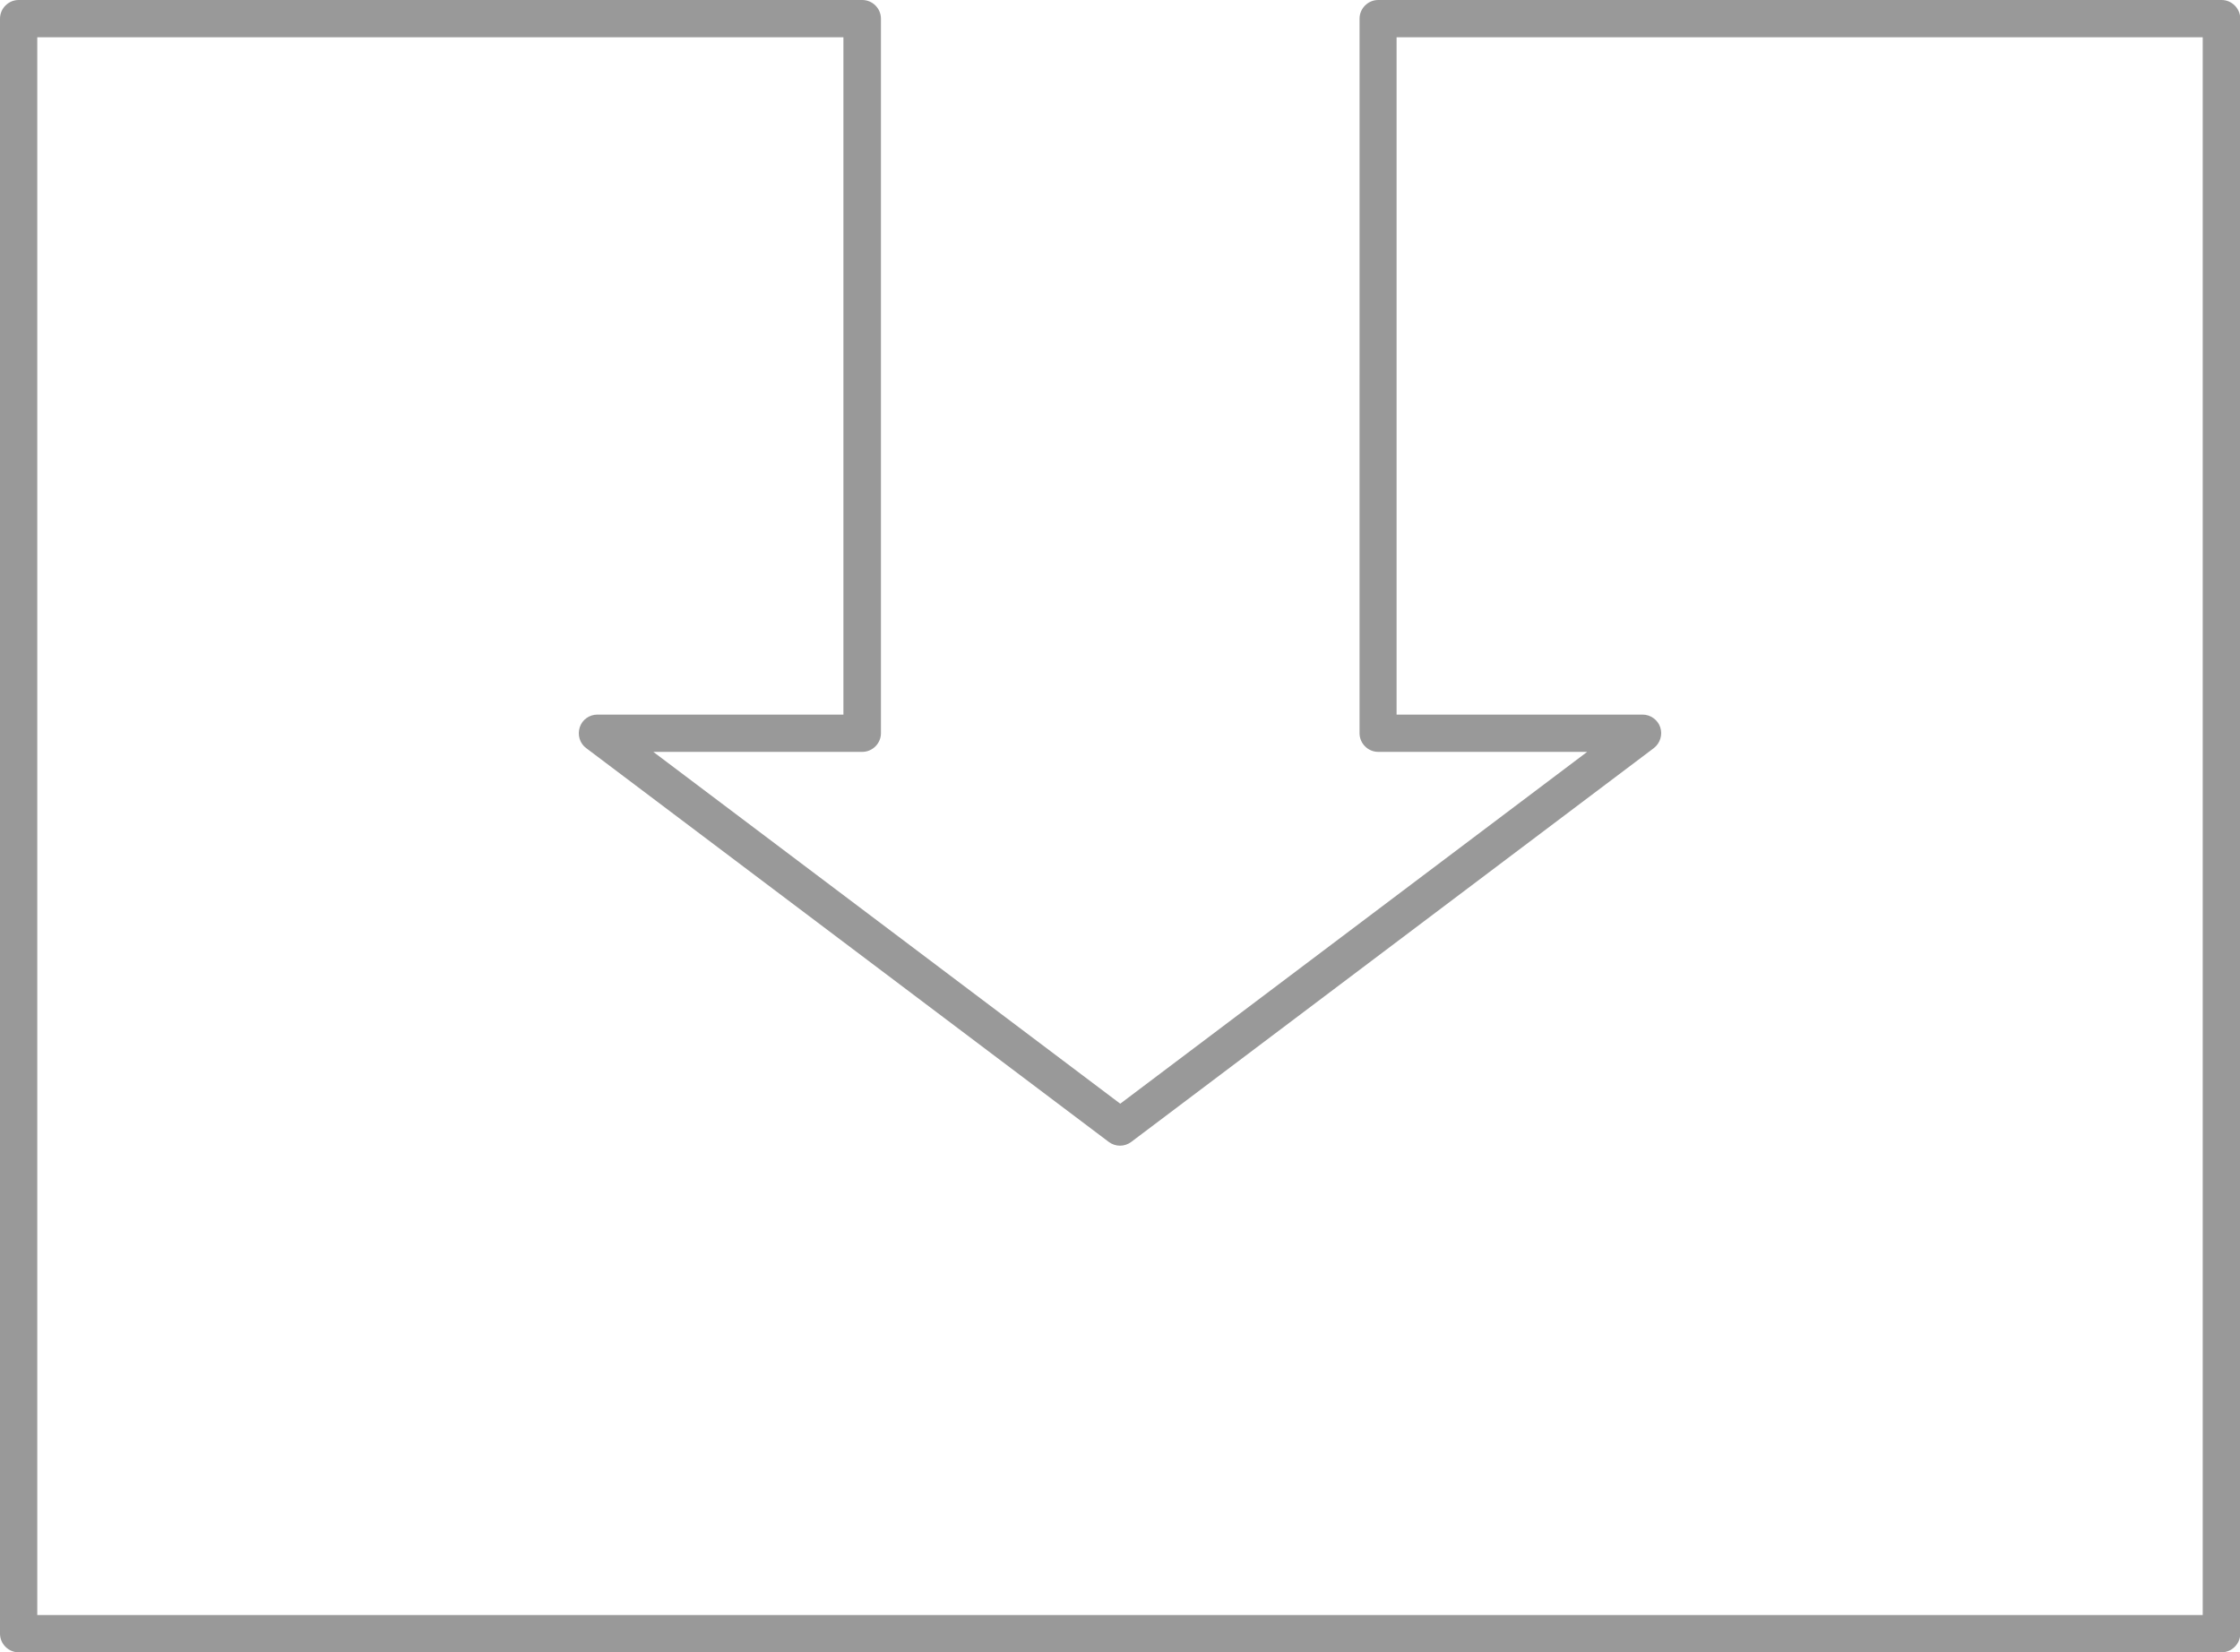 <?xml version="1.0" encoding="UTF-8"?><svg id="_圖層_1" xmlns="http://www.w3.org/2000/svg" viewBox="0 0 90.14 66.5"><path d="M89.39,66.5H.75c-.41,0-.75-.34-.75-.75V.75c0-.41.34-.75.75-.75h33.95c.41,0,.75.34.75.75v28.76c0,.41-.34.75-.75.75h-8.41l18.79,14.16,18.79-14.16h-8.41c-.41,0-.75-.34-.75-.75V.75c0-.41.34-.75.75-.75h33.94c.41,0,.75.34.75.75v65c0,.41-.34.75-.75.75ZM1.5,65h87.14V1.5h-32.44v27.26h9.9c.32,0,.61.21.71.51s0,.64-.26.84l-21.03,15.85c-.27.2-.63.2-.9,0l-21.03-15.85c-.26-.19-.36-.53-.26-.84s.39-.51.71-.51h9.9V1.5H1.5v63.5Z" fill="#999"/></svg>